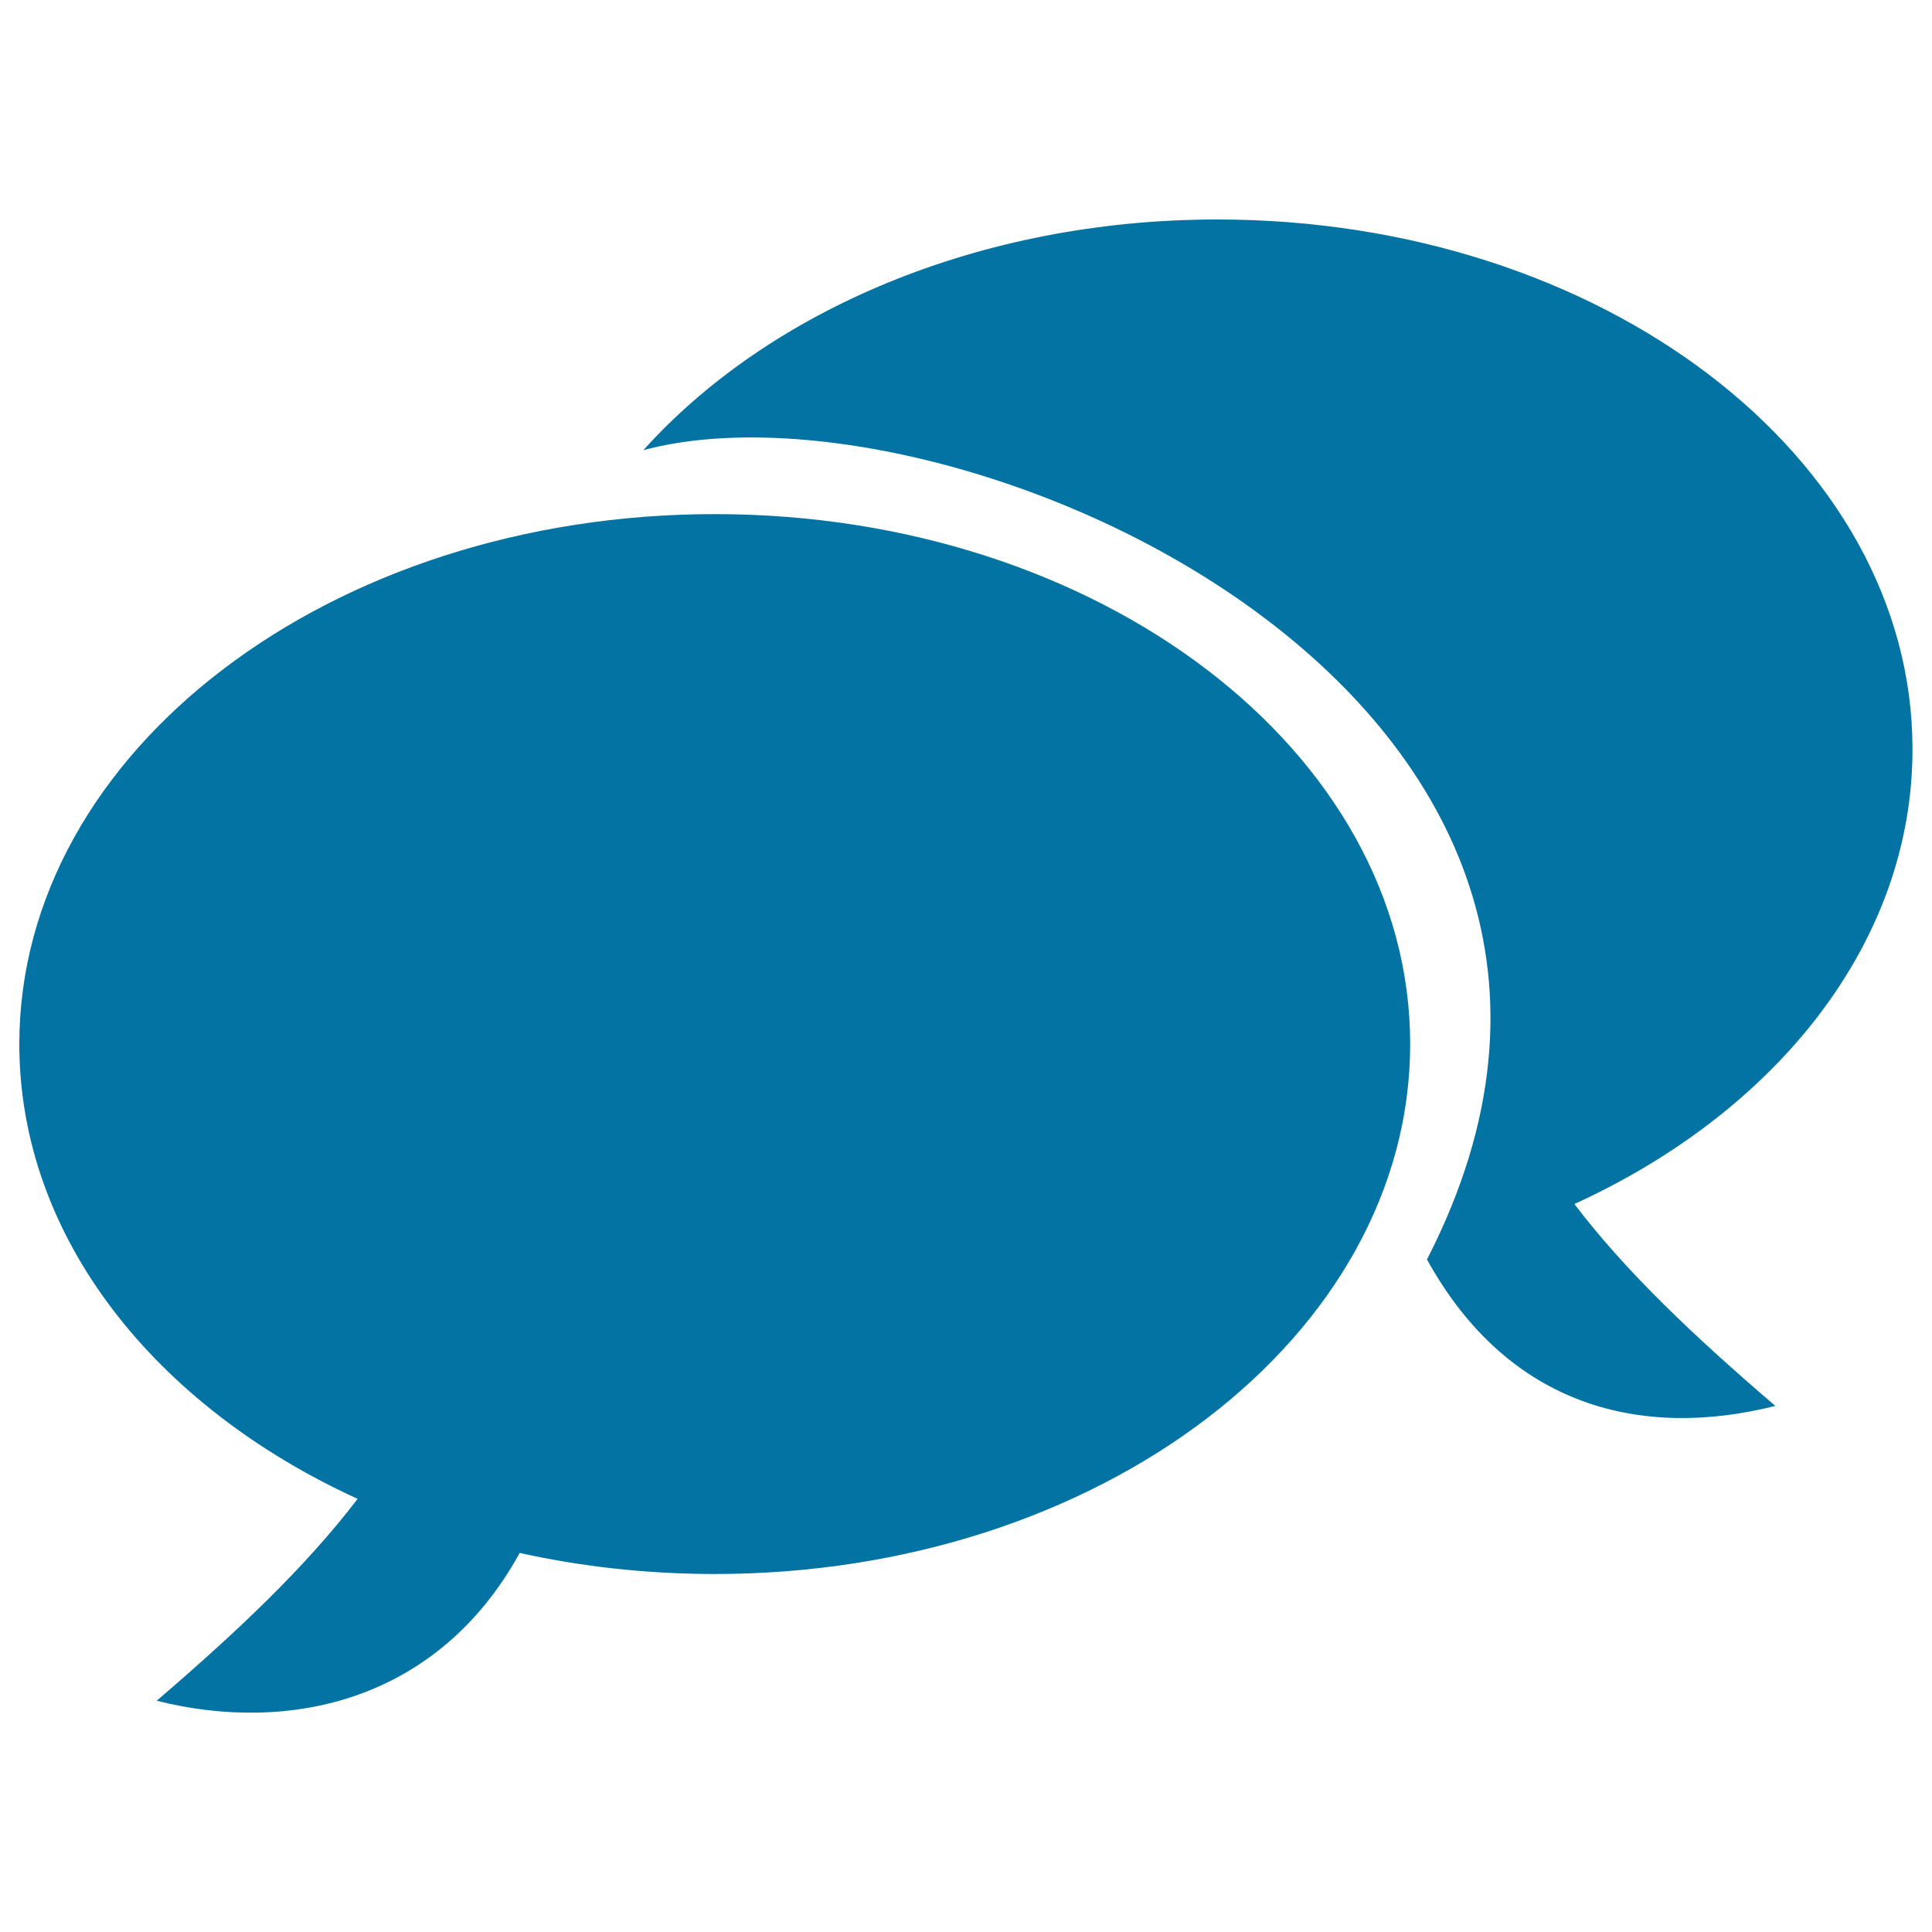 <svg xmlns="http://www.w3.org/2000/svg" viewBox="0 0 1000 1000" style="fill:#0273a2">
<title>Two Rounded Speech Bubbles SVG icon</title>
<g><g><g><path d="M370,266.1c198.7,0,359.9,122.8,359.9,274.3c0,151.4-161.2,274.3-359.9,274.3c-35.1,0-69-3.8-101-10.9c-42.3,76.8-119.2,93.8-187.9,76.5c41.4-35.5,77.1-69.2,104-104.5C80.2,727.9,10,640.4,10,540.4C10,388.9,171.2,266.1,370,266.1z"/><path d="M630.1,113.6c-123.3,0-232.2,47.3-297.1,119.4c161-43.2,554,129.9,405.6,418.9c42.4,76.8,111.6,93.1,180.3,75.8c-41.4-35.5-77.2-69.2-104-104.5c104.8-47.9,175-135.4,175-235.3C990,236.4,828.9,113.6,630.1,113.6z"/></g></g></g>
</svg>